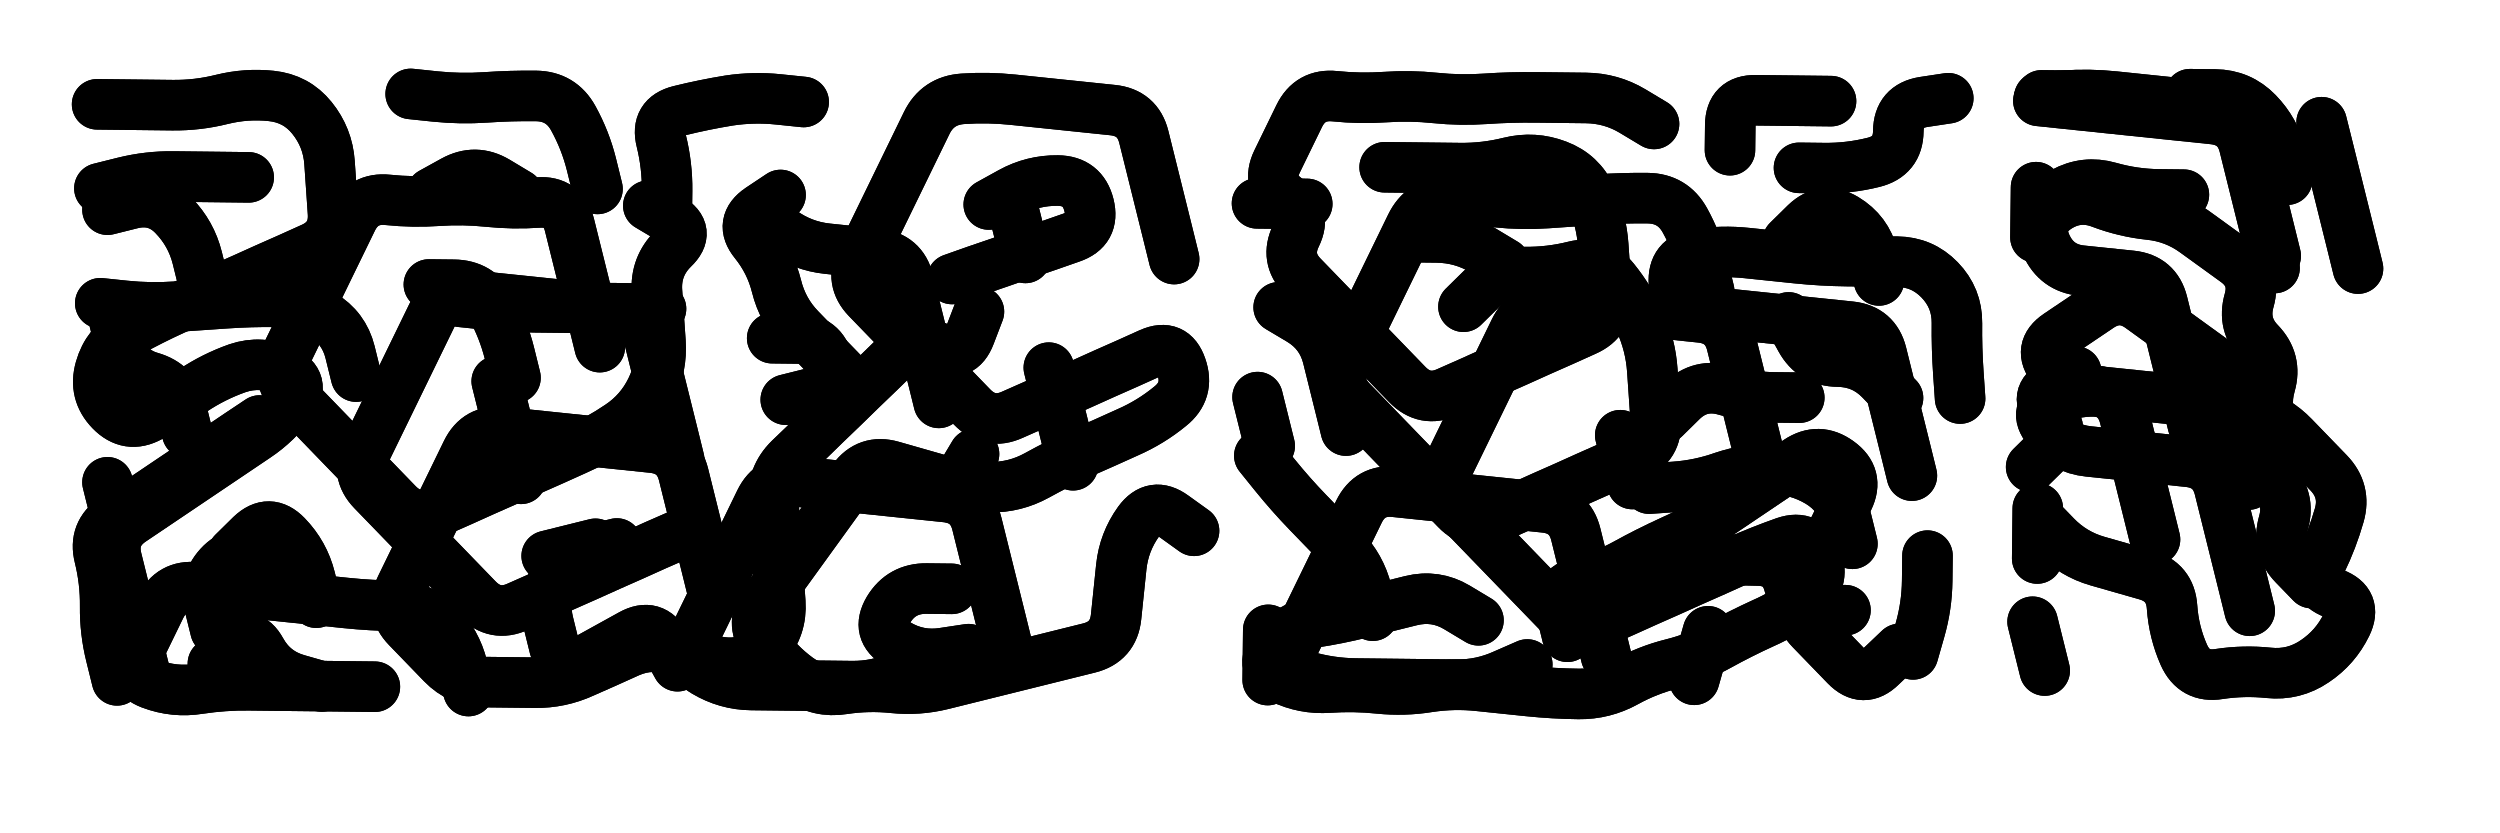 <svg xmlns="http://www.w3.org/2000/svg" viewBox="0 0 8658 2886"><title>Infinite Scribble #3733</title><defs><filter id="piece_3733_3_1_filter" x="-100" y="-100" width="8858" height="3086" filterUnits="userSpaceOnUse"><feTurbulence result="lineShape_distorted_turbulence" type="turbulence" baseFrequency="22857e-6" numOctaves="3"/><feGaussianBlur in="lineShape_distorted_turbulence" result="lineShape_distorted_turbulence_smoothed" stdDeviation="31500e-3"/><feDisplacementMap in="SourceGraphic" in2="lineShape_distorted_turbulence_smoothed" result="lineShape_distorted_results_shifted" scale="31500e-2" xChannelSelector="R" yChannelSelector="G"/><feOffset in="lineShape_distorted_results_shifted" result="lineShape_distorted" dx="-7875e-2" dy="-7875e-2"/><feGaussianBlur in="lineShape_distorted" result="lineShape_1" stdDeviation="8750e-3"/><feColorMatrix in="lineShape_1" result="lineShape" type="matrix" values="1 0 0 0 0  0 1 0 0 0  0 0 1 0 0  0 0 0 10500e-3 -5250e-3"/><feGaussianBlur in="lineShape" result="shrank_blurred" stdDeviation="10833e-3"/><feColorMatrix in="shrank_blurred" result="shrank" type="matrix" values="1 0 0 0 0 0 1 0 0 0 0 0 1 0 0 0 0 0 9124e-3 -5666e-3"/><feColorMatrix in="lineShape" result="border_filled" type="matrix" values="0.5 0 0 0 -0.15  0 0.5 0 0 -0.15  0 0 0.5 0 -0.15  0 0 0 1 0"/><feComposite in="border_filled" in2="shrank" result="border" operator="out"/><feColorMatrix in="lineShape" result="adjustedColor" type="matrix" values="0.95 0 0 0 -0.05  0 0.95 0 0 -0.05  0 0 0.95 0 -0.05  0 0 0 1 0"/><feMorphology in="lineShape" result="frost1_shrink" operator="erode" radius="17500e-3"/><feColorMatrix in="frost1_shrink" result="frost1" type="matrix" values="2 0 0 0 0.05  0 2 0 0 0.05  0 0 2 0 0.05  0 0 0 0.5 0"/><feMorphology in="lineShape" result="frost2_shrink" operator="erode" radius="52500e-3"/><feColorMatrix in="frost2_shrink" result="frost2" type="matrix" values="2 0 0 0 0.35  0 2 0 0 0.35  0 0 2 0 0.35  0 0 0 0.5 0"/><feMerge result="shapes_linestyle_colors"><feMergeNode in="frost1"/><feMergeNode in="frost2"/></feMerge><feTurbulence result="shapes_linestyle_linestyle_turbulence" type="turbulence" baseFrequency="171e-3" numOctaves="2"/><feDisplacementMap in="shapes_linestyle_colors" in2="shapes_linestyle_linestyle_turbulence" result="frost" scale="-116666e-3" xChannelSelector="R" yChannelSelector="G"/><feMerge result="shapes_linestyle"><feMergeNode in="adjustedColor"/><feMergeNode in="frost"/></feMerge><feComposite in="shapes_linestyle" in2="shrank" result="shapes_linestyle_cropped" operator="atop"/><feComposite in="border" in2="shapes_linestyle_cropped" result="shapes" operator="over"/></filter><filter id="piece_3733_3_1_shadow" x="-100" y="-100" width="8858" height="3086" filterUnits="userSpaceOnUse"><feColorMatrix in="SourceGraphic" result="result_blackened" type="matrix" values="0 0 0 0 0  0 0 0 0 0  0 0 0 0 0  0 0 0 0.8 0"/><feGaussianBlur in="result_blackened" result="result_blurred" stdDeviation="52500e-3"/><feComposite in="SourceGraphic" in2="result_blurred" result="result" operator="over"/></filter><filter id="piece_3733_3_1_overall" x="-100" y="-100" width="8858" height="3086" filterUnits="userSpaceOnUse"><feTurbulence result="background_texture_bumps" type="fractalNoise" baseFrequency="53e-3" numOctaves="3"/><feDiffuseLighting in="background_texture_bumps" result="background_texture" surfaceScale="1" diffuseConstant="2" lighting-color="#555"><feDistantLight azimuth="225" elevation="20"/></feDiffuseLighting><feMorphology in="SourceGraphic" result="background_glow_1_thicken" operator="dilate" radius="28050e-3"/><feColorMatrix in="background_glow_1_thicken" result="background_glow_1_thicken_colored" type="matrix" values="0 0 0 0 0  0 0 0 0 0  0 0 0 0 0  0 0 0 1 0"/><feGaussianBlur in="background_glow_1_thicken_colored" result="background_glow_1" stdDeviation="74800e-3"/><feMorphology in="SourceGraphic" result="background_glow_2_thicken" operator="dilate" radius="0"/><feColorMatrix in="background_glow_2_thicken" result="background_glow_2_thicken_colored" type="matrix" values="0 0 0 0 0  0 0 0 0 0  0 0 0 0 0  0 0 0 0 0"/><feGaussianBlur in="background_glow_2_thicken_colored" result="background_glow_2" stdDeviation="0"/><feComposite in="background_glow_1" in2="background_glow_2" result="background_glow" operator="out"/><feBlend in="background_glow" in2="background_texture" result="background_merged" mode="normal"/><feColorMatrix in="background_merged" result="background" type="matrix" values="0.2 0 0 0 0  0 0.2 0 0 0  0 0 0.2 0 0  0 0 0 1 0"/></filter><clipPath id="piece_3733_3_1_clip"><rect x="0" y="0" width="8658" height="2886"/></clipPath><g id="layer_3" filter="url(#piece_3733_3_1_filter)" stroke-width="175" stroke-linecap="round" fill="none"><path d="M 4145 976 Q 4145 976 4124 891 Q 4103 807 4082 722 Q 4061 638 4040 553 Q 4019 469 3932 460 Q 3846 451 3759 442 Q 3673 433 3586 424 Q 3500 415 3413 421 Q 3326 427 3288 505 Q 3250 583 3212 661 Q 3174 739 3136 817 Q 3098 895 3060 973 Q 3022 1051 3082 1113 Q 3143 1176 3203 1238 Q 3264 1301 3324 1363 Q 3385 1426 3445 1488 Q 3506 1551 3585 1515 Q 3665 1480 3744 1444 Q 3824 1409 3903 1373 Q 3983 1338 4062 1302 Q 4142 1267 4170 1349 Q 4199 1432 4131 1486 Q 4064 1541 3984 1576 Q 3905 1612 3825 1647 Q 3746 1683 3670 1725 Q 3594 1767 3507 1766 Q 3420 1765 3336 1741 Q 3252 1717 3168 1693 Q 3084 1669 3033 1739 Q 2982 1810 2931 1880 Q 2880 1951 2829 2021 Q 2778 2092 2727 2162 Q 2676 2233 2724 2305 Q 2773 2377 2843 2428 Q 2914 2479 3000 2465 Q 3086 2452 3172 2461 Q 3259 2470 3343 2449 Q 3428 2428 3512 2407 Q 3597 2386 3681 2365 Q 3766 2344 3850 2323 Q 3935 2302 3944 2215 Q 3953 2129 3962 2042 Q 3971 1956 4022 1885 Q 4073 1815 4143 1866 L 4214 1917 M 3503 787 Q 3503 787 3579 745 Q 3655 703 3742 704 Q 3829 705 3850 789 Q 3871 874 3788 902 Q 3706 931 3623 959 Q 3541 988 3458 1016 L 3376 1045 M 2431 1671 Q 2431 1671 2410 1586 Q 2389 1502 2368 1417 Q 2347 1333 2326 1248 Q 2305 1164 2218 1155 Q 2132 1146 2045 1137 Q 1959 1128 1872 1119 Q 1786 1110 1699 1101 Q 1613 1092 1575 1170 Q 1537 1248 1499 1326 Q 1461 1404 1423 1482 Q 1385 1560 1347 1638 Q 1309 1716 1369 1778 Q 1430 1841 1490 1903 Q 1551 1966 1611 2028 Q 1672 2091 1732 2153 Q 1793 2216 1872 2180 Q 1952 2145 2031 2109 Q 2111 2074 2190 2038 Q 2270 2003 2349 1967 L 2429 1932 M 588 2438 Q 588 2438 567 2353 Q 546 2269 525 2184 Q 504 2100 483 2015 Q 462 1931 534 1882 Q 606 1834 678 1785 Q 750 1737 822 1688 Q 894 1640 966 1591 Q 1038 1543 1089 1472 Q 1140 1402 1062 1364 Q 984 1326 901 1354 Q 819 1383 747 1431 Q 675 1480 599 1522 Q 523 1564 462 1501 Q 402 1439 426 1355 Q 450 1271 526 1229 Q 602 1187 681 1151 Q 761 1116 840 1080 Q 920 1045 999 1009 Q 1079 974 1158 938 Q 1238 903 1232 816 Q 1226 729 1220 642 Q 1214 555 1159 487 Q 1105 420 1018 411 Q 932 402 847 423 Q 763 444 676 443 Q 589 442 502 441 L 415 440 M 1174 2166 Q 1174 2166 1153 2081 Q 1132 1997 1071 1934 Q 1011 1872 948 1932 L 886 1993 M 2148 733 Q 2148 733 2127 648 Q 2106 564 2064 488 Q 2022 412 1935 411 Q 1848 410 1761 416 Q 1674 422 1587 413 L 1501 404 M 1573 747 Q 1573 747 1649 705 Q 1725 663 1799 707 L 1874 752 M 2388 826 Q 2388 826 2389 739 Q 2390 652 2369 567 Q 2348 483 2432 462 Q 2517 441 2603 427 Q 2689 414 2775 423 L 2862 432 M 3031 1405 Q 3031 1405 2970 1342 Q 2910 1280 2849 1217 Q 2789 1155 2768 1070 Q 2747 986 2692 918 Q 2638 851 2710 802 L 2782 754 M 1883 1737 Q 1883 1737 1862 1652 Q 1841 1568 1820 1483 L 1799 1399 M 1193 2456 Q 1193 2456 1109 2432 Q 1025 2408 983 2332 Q 941 2256 878 2316 L 816 2377 M 2037 2402 Q 2037 2402 2113 2360 Q 2189 2318 2265 2276 Q 2341 2234 2383 2310 L 2425 2386 M 423 731 Q 423 731 507 710 Q 592 689 679 690 Q 766 691 853 692 L 940 693" stroke="hsl(147,100%,39%)"/><path d="M 5641 2352 Q 5641 2352 5620 2267 Q 5599 2183 5578 2098 Q 5557 2014 5536 1929 Q 5515 1845 5428 1836 Q 5342 1827 5255 1818 Q 5169 1809 5082 1800 Q 4996 1791 4909 1782 Q 4823 1773 4785 1851 Q 4747 1929 4709 2007 Q 4671 2085 4633 2163 Q 4595 2241 4557 2319 Q 4519 2397 4603 2421 Q 4687 2445 4774 2446 Q 4861 2447 4948 2448 Q 5035 2449 5122 2450 Q 5209 2451 5288 2415 L 5368 2380 M 5807 508 Q 5807 508 5732 463 Q 5658 419 5571 418 Q 5484 417 5397 416 Q 5310 415 5223 421 Q 5136 427 5049 418 Q 4963 409 4876 415 Q 4789 421 4702 412 Q 4616 403 4578 481 Q 4540 559 4502 637 Q 4464 715 4534 766 Q 4605 817 4567 895 Q 4529 973 4589 1035 Q 4650 1098 4710 1160 Q 4771 1223 4831 1285 Q 4892 1348 4952 1410 Q 5013 1473 5092 1437 Q 5172 1402 5251 1366 Q 5331 1331 5410 1295 Q 5490 1260 5569 1224 Q 5649 1189 5643 1102 Q 5637 1015 5631 928 Q 5625 841 5589 761 Q 5554 682 5472 651 Q 5391 620 5306 641 Q 5222 662 5135 661 Q 5048 660 4961 659 L 4874 658 M 6700 1726 Q 6700 1726 6679 1641 Q 6658 1557 6637 1472 Q 6616 1388 6595 1303 Q 6574 1219 6487 1210 Q 6401 1201 6314 1192 Q 6228 1183 6141 1174 Q 6055 1165 5968 1156 Q 5882 1147 5876 1060 Q 5870 973 5956 959 Q 6042 946 6128 955 Q 6215 964 6301 973 Q 6388 982 6475 983 Q 6562 984 6649 985 Q 6736 986 6796 1048 Q 6857 1111 6856 1198 Q 6855 1285 6861 1372 L 6867 1459 M 5843 1527 Q 5843 1527 5905 1466 Q 5968 1406 6052 1430 Q 6136 1454 6223 1455 L 6310 1456 M 6494 1962 Q 6494 1962 6473 1877 Q 6452 1793 6377 1748 Q 6303 1704 6216 1703 Q 6129 1702 6046 1730 Q 5964 1759 5877 1765 L 5790 1771 M 6470 2192 Q 6470 2192 6383 2191 Q 6296 2190 6275 2105 Q 6254 2021 6167 2020 Q 6080 2019 5993 2010 L 5907 2001 M 6420 429 Q 6420 429 6333 428 Q 6246 427 6159 426 Q 6072 425 6071 512 L 6070 599 M 5290 991 Q 5290 991 5215 946 Q 5141 902 5054 901 L 4967 900 M 4476 1623 L 4434 1454 M 6704 2345 Q 6704 2345 6728 2261 Q 6752 2177 6753 2090 L 6754 2003 M 6309 660 Q 6309 660 6396 661 Q 6483 662 6567 641 Q 6652 620 6653 533 Q 6654 446 6740 432 L 6826 419" stroke="hsl(202,100%,43%)"/><path d="M 7870 2194 Q 7870 2194 7849 2109 Q 7828 2025 7807 1940 Q 7786 1856 7765 1771 Q 7744 1687 7657 1678 Q 7571 1669 7484 1660 Q 7398 1651 7311 1642 Q 7225 1633 7170 1565 Q 7116 1498 7195 1462 Q 7275 1427 7361 1436 Q 7448 1445 7534 1454 Q 7621 1463 7707 1472 Q 7794 1481 7878 1505 Q 7962 1529 8022 1591 Q 8083 1654 8143 1716 Q 8204 1779 8180 1863 Q 8156 1947 8118 2025 Q 8080 2103 8161 2134 Q 8243 2165 8205 2243 Q 8167 2321 8095 2369 Q 8023 2418 7936 2409 Q 7850 2400 7764 2413 Q 7678 2427 7642 2347 Q 7607 2268 7601 2181 Q 7595 2094 7511 2070 Q 7427 2046 7343 2022 Q 7259 1998 7198 1935 L 7138 1873 M 7956 1007 Q 7956 1007 7935 922 Q 7914 838 7893 753 Q 7872 669 7851 584 Q 7830 500 7743 491 Q 7657 482 7570 473 Q 7484 464 7397 455 Q 7311 446 7224 437 L 7138 428 M 7160 2401 L 7118 2232 M 8245 1009 Q 8245 1009 8224 924 Q 8203 840 8182 755 Q 8161 671 8140 586 L 8119 502 M 7148 787 Q 7148 787 7224 745 Q 7300 703 7384 727 Q 7468 751 7555 752 L 7642 753" stroke="hsl(226,100%,49%)"/></g><g id="layer_2" filter="url(#piece_3733_3_1_filter)" stroke-width="175" stroke-linecap="round" fill="none"><path d="M 2156 1281 Q 2156 1281 2135 1196 Q 2114 1112 2093 1027 Q 2072 943 2051 858 Q 2030 774 1943 780 Q 1856 786 1769 777 Q 1683 768 1596 774 Q 1509 780 1422 771 Q 1336 762 1298 840 Q 1260 918 1222 996 Q 1184 1074 1146 1152 Q 1108 1230 1070 1308 Q 1032 1386 1092 1448 Q 1153 1511 1213 1573 Q 1274 1636 1334 1698 Q 1395 1761 1455 1823 Q 1516 1886 1595 1850 Q 1675 1815 1754 1779 Q 1834 1744 1913 1708 Q 1993 1673 2072 1637 Q 2152 1602 2224 1553 Q 2296 1505 2334 1427 Q 2372 1349 2366 1262 Q 2360 1175 2354 1088 Q 2348 1001 2410 940 Q 2473 880 2398 835 L 2324 791 M 3567 2316 Q 3567 2316 3546 2231 Q 3525 2147 3504 2062 Q 3483 1978 3462 1893 Q 3441 1809 3354 1800 Q 3268 1791 3181 1782 Q 3095 1773 3008 1764 Q 2922 1755 2835 1746 Q 2749 1737 2711 1815 Q 2673 1893 2635 1971 Q 2597 2049 2559 2127 Q 2521 2205 2483 2283 Q 2445 2361 2519 2405 Q 2594 2450 2681 2451 Q 2768 2452 2855 2453 Q 2942 2454 3029 2455 Q 3116 2456 3195 2420 L 3275 2385 M 1701 2472 Q 1701 2472 1680 2387 Q 1659 2303 1598 2240 Q 1538 2178 1451 2177 Q 1364 2176 1277 2167 Q 1191 2158 1104 2149 Q 1018 2140 931 2131 Q 845 2122 758 2113 Q 672 2104 634 2182 Q 596 2260 558 2338 Q 520 2416 601 2447 Q 683 2478 769 2464 Q 855 2451 942 2452 Q 1029 2453 1116 2454 Q 1203 2455 1290 2456 L 1377 2457 M 783 1057 Q 783 1057 762 972 Q 741 888 680 825 Q 620 763 535 784 L 451 805 M 3330 1474 Q 3330 1474 3309 1389 Q 3288 1305 3267 1220 Q 3246 1136 3225 1051 Q 3204 967 3117 958 Q 3031 949 2944 940 Q 2858 931 2787 880 L 2717 829 M 727 1578 Q 727 1578 706 1493 Q 685 1409 601 1385 Q 517 1361 496 1276 L 475 1192 M 1999 2321 Q 1999 2321 1978 2236 Q 1957 2152 2001 2077 Q 2046 2003 2130 1982 L 2215 1961 M 2753 1250 Q 2753 1250 2840 1251 Q 2927 1252 2948 1336 Q 2969 1421 2884 1442 L 2800 1463 M 1864 1387 Q 1864 1387 1843 1302 Q 1822 1218 1780 1142 Q 1738 1066 1651 1065 L 1564 1064 M 451 1749 L 493 1918 M 3630 972 L 3588 803 M 3795 1690 Q 3795 1690 3774 1605 Q 3753 1521 3732 1436 L 3711 1352" stroke="hsl(88,100%,43%)"/><path d="M 5998 1087 Q 5998 1087 5977 1002 Q 5956 918 5914 842 Q 5872 766 5785 765 Q 5698 764 5611 770 Q 5524 776 5437 782 Q 5350 788 5263 779 Q 5177 770 5090 776 Q 5003 782 4965 860 Q 4927 938 4889 1016 Q 4851 1094 4813 1172 Q 4775 1250 4737 1328 Q 4699 1406 4759 1468 Q 4820 1531 4880 1593 Q 4941 1656 5001 1718 Q 5062 1781 5122 1843 Q 5183 1906 5262 1870 Q 5342 1835 5421 1799 Q 5501 1764 5580 1728 Q 5660 1693 5739 1657 Q 5819 1622 5813 1535 Q 5807 1448 5801 1361 Q 5795 1274 5759 1194 Q 5724 1115 5669 1047 Q 5615 980 5530 1001 Q 5446 1022 5359 1021 Q 5272 1020 5209 1080 L 5147 1141 M 4432 783 L 4606 785 M 5507 2284 Q 5507 2284 5486 2199 Q 5465 2115 5549 2094 Q 5634 2073 5710 2031 Q 5786 1989 5865 1953 Q 5945 1918 6017 1869 Q 6089 1821 6161 1772 Q 6233 1724 6305 1675 Q 6377 1627 6447 1678 Q 6518 1729 6480 1807 Q 6442 1885 6404 1963 Q 6366 2041 6328 2119 Q 6290 2197 6350 2259 Q 6411 2322 6471 2384 Q 6532 2447 6594 2386 L 6657 2326 M 4833 2211 Q 4833 2211 4812 2126 Q 4791 2042 4730 1979 Q 4670 1917 4609 1854 Q 4549 1792 4494 1724 L 4440 1657 M 6586 1050 Q 6586 1050 6565 965 Q 6544 881 6469 836 Q 6395 792 6332 852 L 6270 913 M 4469 2434 L 4471 2260 M 5946 2433 L 5994 2265 M 6273 1178 Q 6273 1178 6315 1254 Q 6357 1330 6444 1331 Q 6531 1332 6591 1394 L 6652 1457" stroke="hsl(159,100%,38%)"/><path d="M 7960 965 Q 7960 965 7939 880 Q 7918 796 7897 711 Q 7876 627 7855 542 Q 7834 458 7747 449 Q 7661 440 7574 431 Q 7488 422 7401 413 Q 7315 404 7228 410 L 7141 416 M 7542 1947 Q 7542 1947 7521 1862 Q 7500 1778 7479 1693 Q 7458 1609 7437 1524 Q 7416 1440 7329 1431 Q 7243 1422 7188 1354 Q 7134 1287 7206 1238 Q 7278 1190 7350 1141 Q 7422 1093 7492 1144 Q 7563 1195 7633 1246 Q 7704 1297 7774 1348 Q 7845 1399 7807 1477 Q 7769 1555 7829 1617 Q 7890 1680 7950 1742 Q 8011 1805 7987 1889 Q 7963 1973 8023 2035 L 8084 2098 M 7128 901 L 7130 727 M 7134 2013 L 7136 1839" stroke="hsl(193,100%,41%)"/></g><g id="layer_1" filter="url(#piece_3733_3_1_filter)" stroke-width="175" stroke-linecap="round" fill="none"><path d="M 1312 1383 Q 1312 1383 1291 1298 Q 1270 1214 1195 1169 Q 1121 1125 1034 1124 Q 947 1123 860 1129 Q 773 1135 686 1141 Q 599 1147 512 1138 L 426 1129 M 2368 1148 Q 2368 1148 2281 1147 Q 2194 1146 2107 1145 Q 2020 1144 1933 1143 Q 1846 1142 1759 1133 L 1673 1124 M 484 2435 Q 484 2435 463 2350 Q 442 2266 443 2179 Q 444 2092 423 2007 Q 402 1923 474 1874 Q 546 1826 618 1777 Q 690 1729 762 1680 Q 834 1632 906 1583 L 978 1535 M 2551 2145 Q 2551 2145 2530 2060 Q 2509 1976 2488 1891 Q 2467 1807 2446 1722 Q 2425 1638 2338 1629 Q 2252 1620 2165 1611 Q 2079 1602 1992 1593 Q 1906 1584 1819 1575 Q 1733 1566 1695 1644 Q 1657 1722 1619 1800 Q 1581 1878 1543 1956 Q 1505 2034 1467 2112 Q 1429 2190 1489 2252 Q 1550 2315 1610 2377 Q 1671 2440 1758 2441 Q 1845 2442 1932 2443 Q 2019 2444 2098 2408 Q 2178 2373 2257 2337 Q 2337 2302 2418 2333 Q 2500 2364 2586 2373 Q 2673 2382 2730 2316 Q 2787 2251 2781 2164 Q 2775 2077 2769 1990 Q 2763 1903 2757 1816 Q 2751 1729 2813 1668 Q 2876 1608 2938 1547 Q 3001 1487 3063 1426 Q 3126 1366 3188 1305 Q 3251 1245 3329 1283 Q 3407 1321 3438 1239 L 3469 1158 M 3363 1800 L 3452 1651 M 1029 2096 Q 1029 2096 968 2033 Q 908 1971 845 2031 Q 783 2092 804 2176 L 825 2261 M 3375 2118 Q 3375 2118 3288 2117 Q 3201 2116 3156 2190 Q 3112 2265 3186 2309 Q 3261 2354 3347 2340 L 3433 2327 M 1972 2004 L 2141 1962" stroke="hsl(52,100%,44%)"/><path d="M 6181 1694 Q 6181 1694 6160 1609 Q 6139 1525 6118 1440 Q 6097 1356 6076 1271 Q 6055 1187 5968 1178 Q 5882 1169 5795 1160 Q 5709 1151 5622 1142 Q 5536 1133 5449 1139 Q 5362 1145 5324 1223 Q 5286 1301 5248 1379 Q 5210 1457 5172 1535 Q 5134 1613 5096 1691 Q 5058 1769 5118 1831 Q 5179 1894 5239 1956 Q 5300 2019 5360 2081 Q 5421 2144 5481 2206 Q 5542 2269 5621 2233 Q 5701 2198 5780 2162 Q 5860 2127 5939 2091 Q 6019 2056 6098 2020 Q 6178 1985 6260 1956 Q 6343 1928 6371 2010 Q 6400 2093 6332 2147 Q 6265 2202 6185 2237 Q 6106 2273 6030 2315 Q 5954 2357 5869 2378 Q 5785 2399 5709 2441 Q 5633 2483 5546 2482 Q 5459 2481 5372 2472 Q 5286 2463 5199 2454 Q 5113 2445 5027 2458 Q 4941 2472 4854 2463 Q 4768 2454 4681 2460 Q 4594 2466 4516 2428 Q 4438 2390 4489 2319 Q 4540 2249 4626 2235 Q 4712 2222 4796 2201 Q 4881 2180 4965 2159 Q 5050 2138 5124 2182 L 5199 2227 M 4740 1570 Q 4740 1570 4719 1485 Q 4698 1401 4677 1316 Q 4656 1232 4581 1187 L 4507 1143 M 5732 1755 L 5690 1586" stroke="hsl(95,100%,42%)"/><path d="M 7673 1550 Q 7673 1550 7652 1465 Q 7631 1381 7610 1296 Q 7589 1212 7568 1127 Q 7547 1043 7460 1034 Q 7374 1025 7287 1016 Q 7201 1007 7165 927 Q 7130 848 7202 799 Q 7274 751 7355 782 Q 7437 813 7523 822 Q 7610 831 7680 882 Q 7751 933 7821 984 Q 7892 1035 7868 1119 Q 7844 1203 7904 1265 Q 7965 1328 7941 1412 Q 7917 1496 7959 1572 Q 8001 1648 7933 1702 L 7866 1757 M 7323 411 L 7149 409 M 8000 701 Q 8000 701 7979 616 Q 7958 532 7897 469 Q 7837 407 7750 406 L 7663 405 M 7269 1366 Q 7269 1366 7193 1408 Q 7117 1450 7177 1512 Q 7238 1575 7175 1635 L 7113 1696" stroke="hsl(138,100%,39%)"/></g></defs><g filter="url(#piece_3733_3_1_overall)" clip-path="url(#piece_3733_3_1_clip)"><use href="#layer_3"/><use href="#layer_2"/><use href="#layer_1"/></g><g clip-path="url(#piece_3733_3_1_clip)"><use href="#layer_3" filter="url(#piece_3733_3_1_shadow)"/><use href="#layer_2" filter="url(#piece_3733_3_1_shadow)"/><use href="#layer_1" filter="url(#piece_3733_3_1_shadow)"/></g></svg>